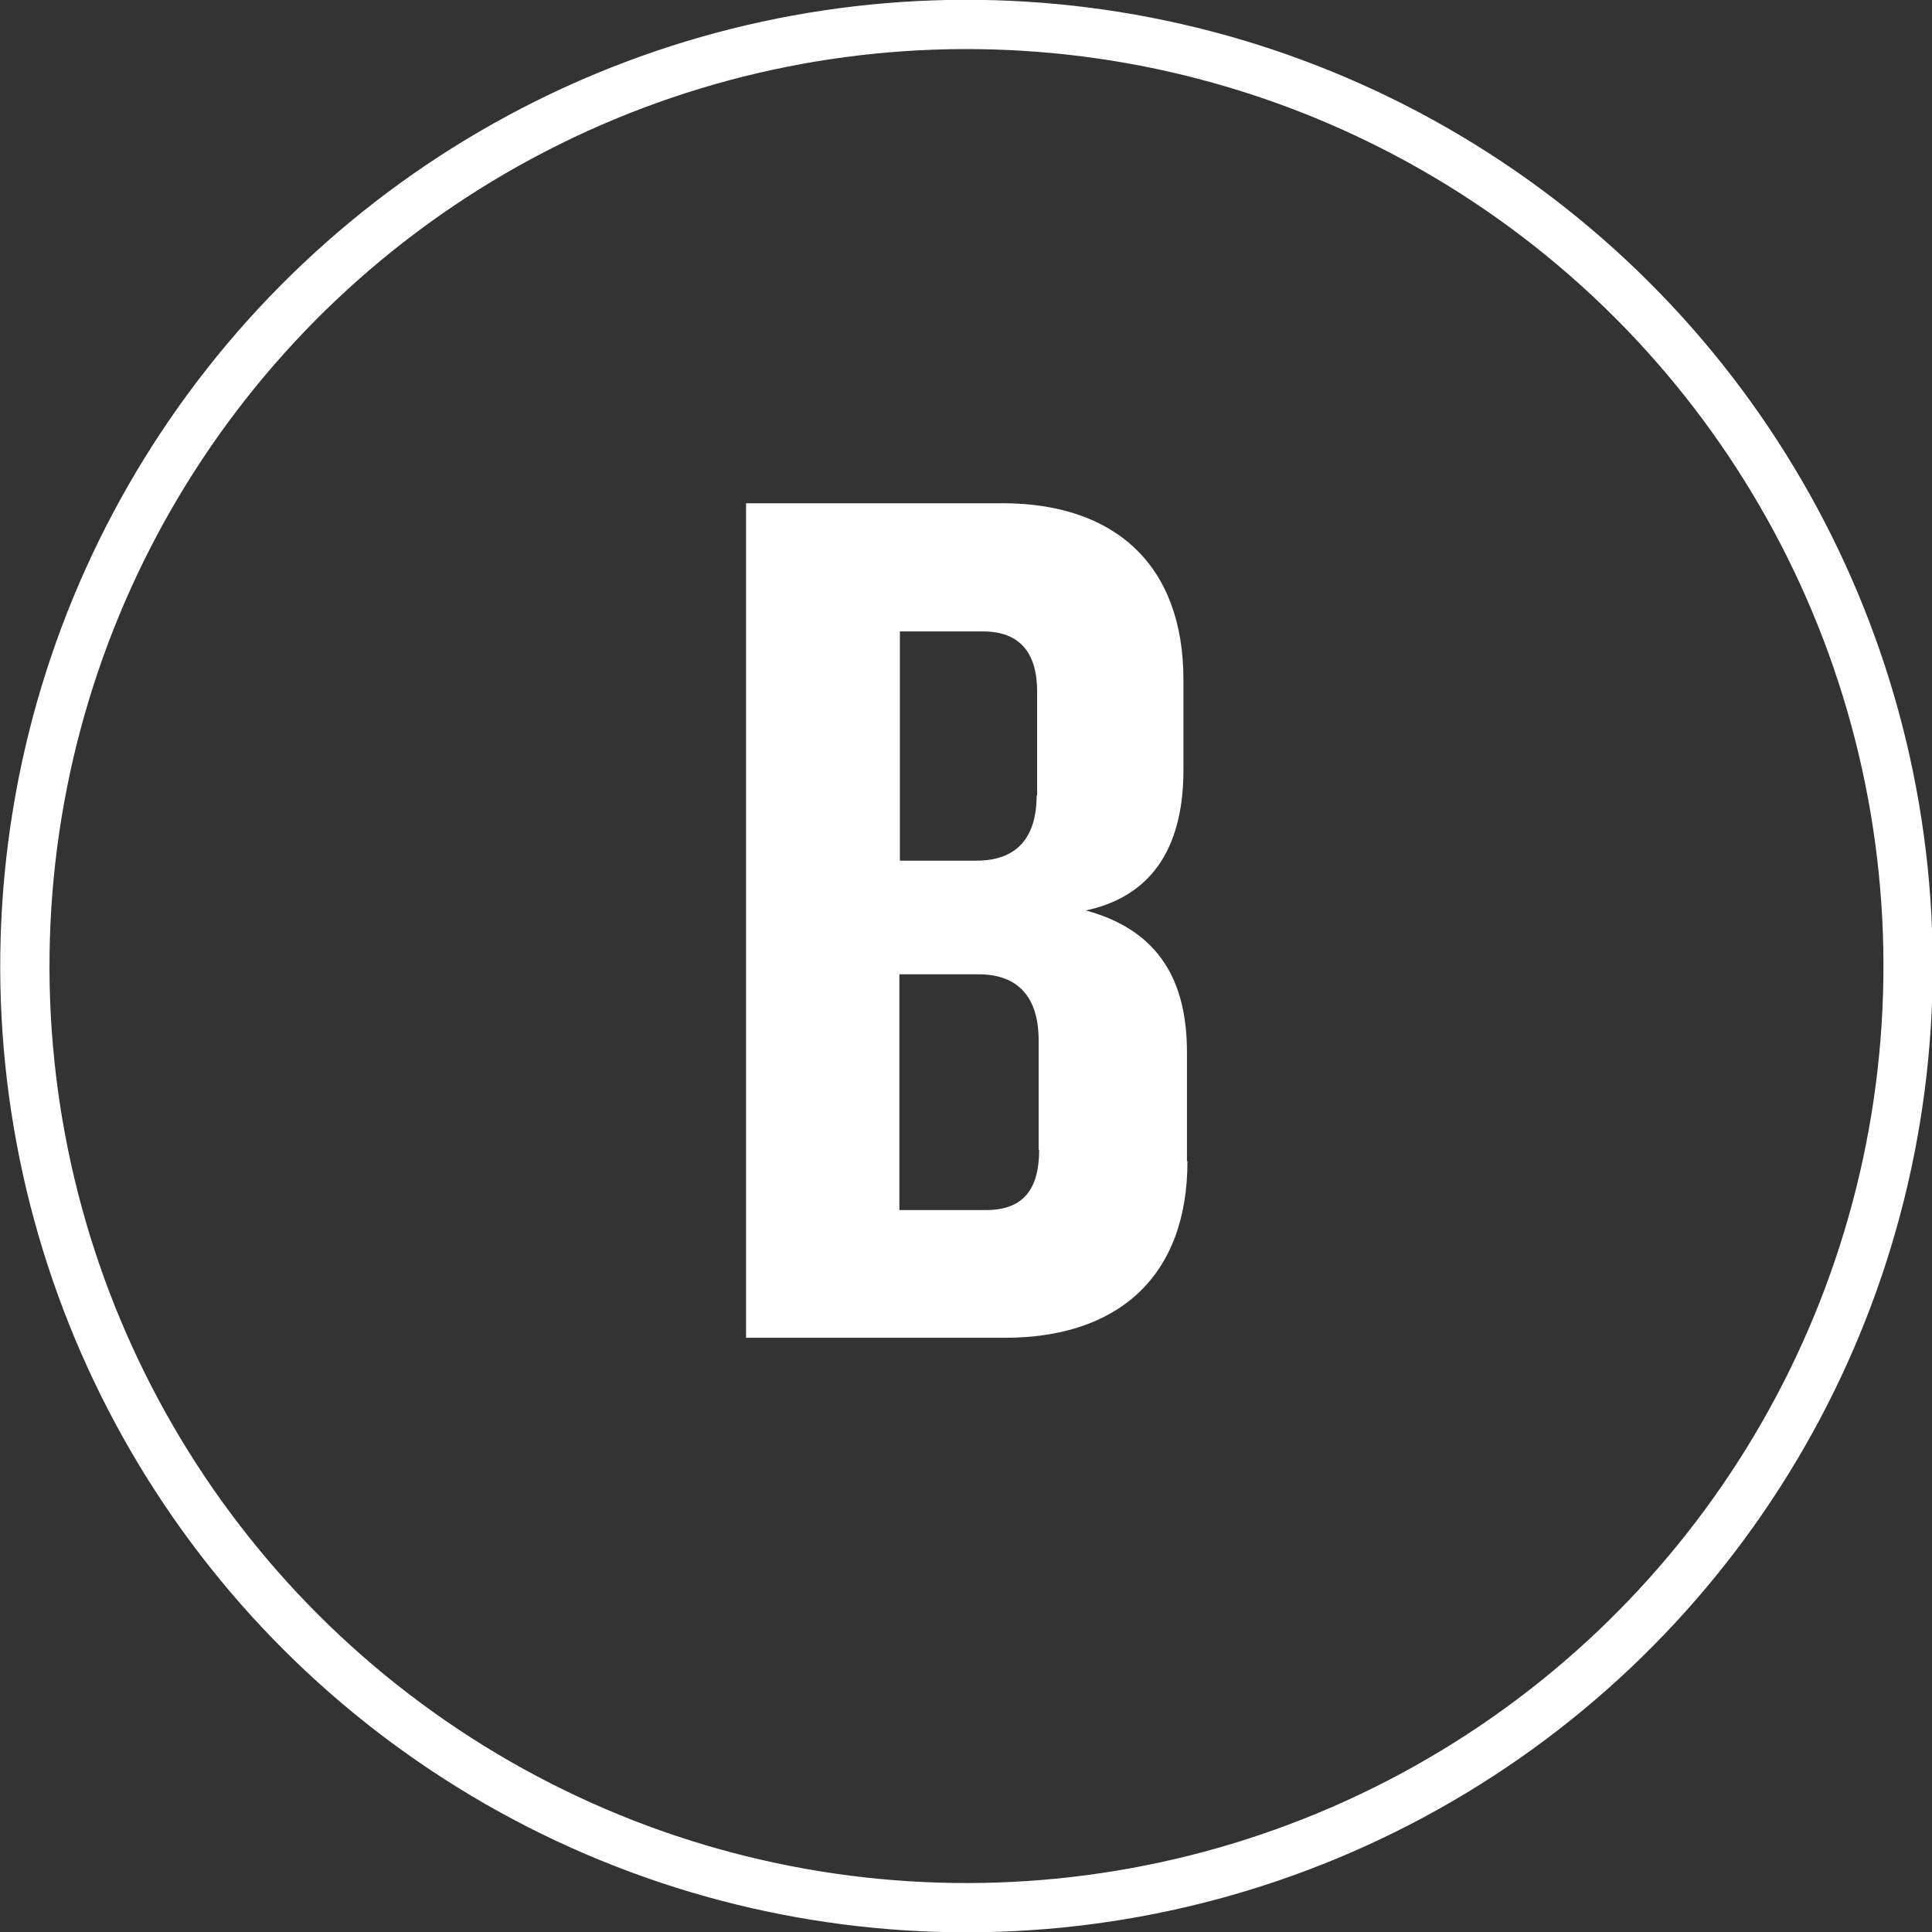 <?xml version="1.0" encoding="UTF-8"?><svg id="Layer_2" xmlns="http://www.w3.org/2000/svg" viewBox="0 0 38.43 38.43"><rect x="0" y="0" width="38.43" height="38.43" fill="#333333" stroke="none"/><defs><style>.cls-1{fill:#fff;}.cls-2{fill:none;stroke:#fff;stroke-linecap:round;stroke-linejoin:round;stroke-width:.98px;}</style></defs><g id="Layer_1-2"><path class="cls-1" d="M20.67,22.87c0,.77-.3,1.2-1.06,1.2h-1.72v-4.69h1.57c.79,0,1.2,.45,1.2,1.32v2.17Zm-.05-7.05c0,.87-.42,1.3-1.2,1.3h-1.52v-4.56h1.65c.76,0,1.08,.45,1.08,1.2v2.07Zm2.99,7.28v-2.17c0-1.4-.54-2.42-2.01-2.82,1.4-.3,1.94-1.37,1.94-2.79v-1.8c0-2.29-1.37-3.51-3.6-3.51h-5.1V26.61h5.15c2.23,0,3.63-1.2,3.63-3.51"/><circle class="cls-2" cx="19.22" cy="19.22" r="18.73" transform="translate(-7.23 25.46) rotate(-58.28)"/></g></svg>